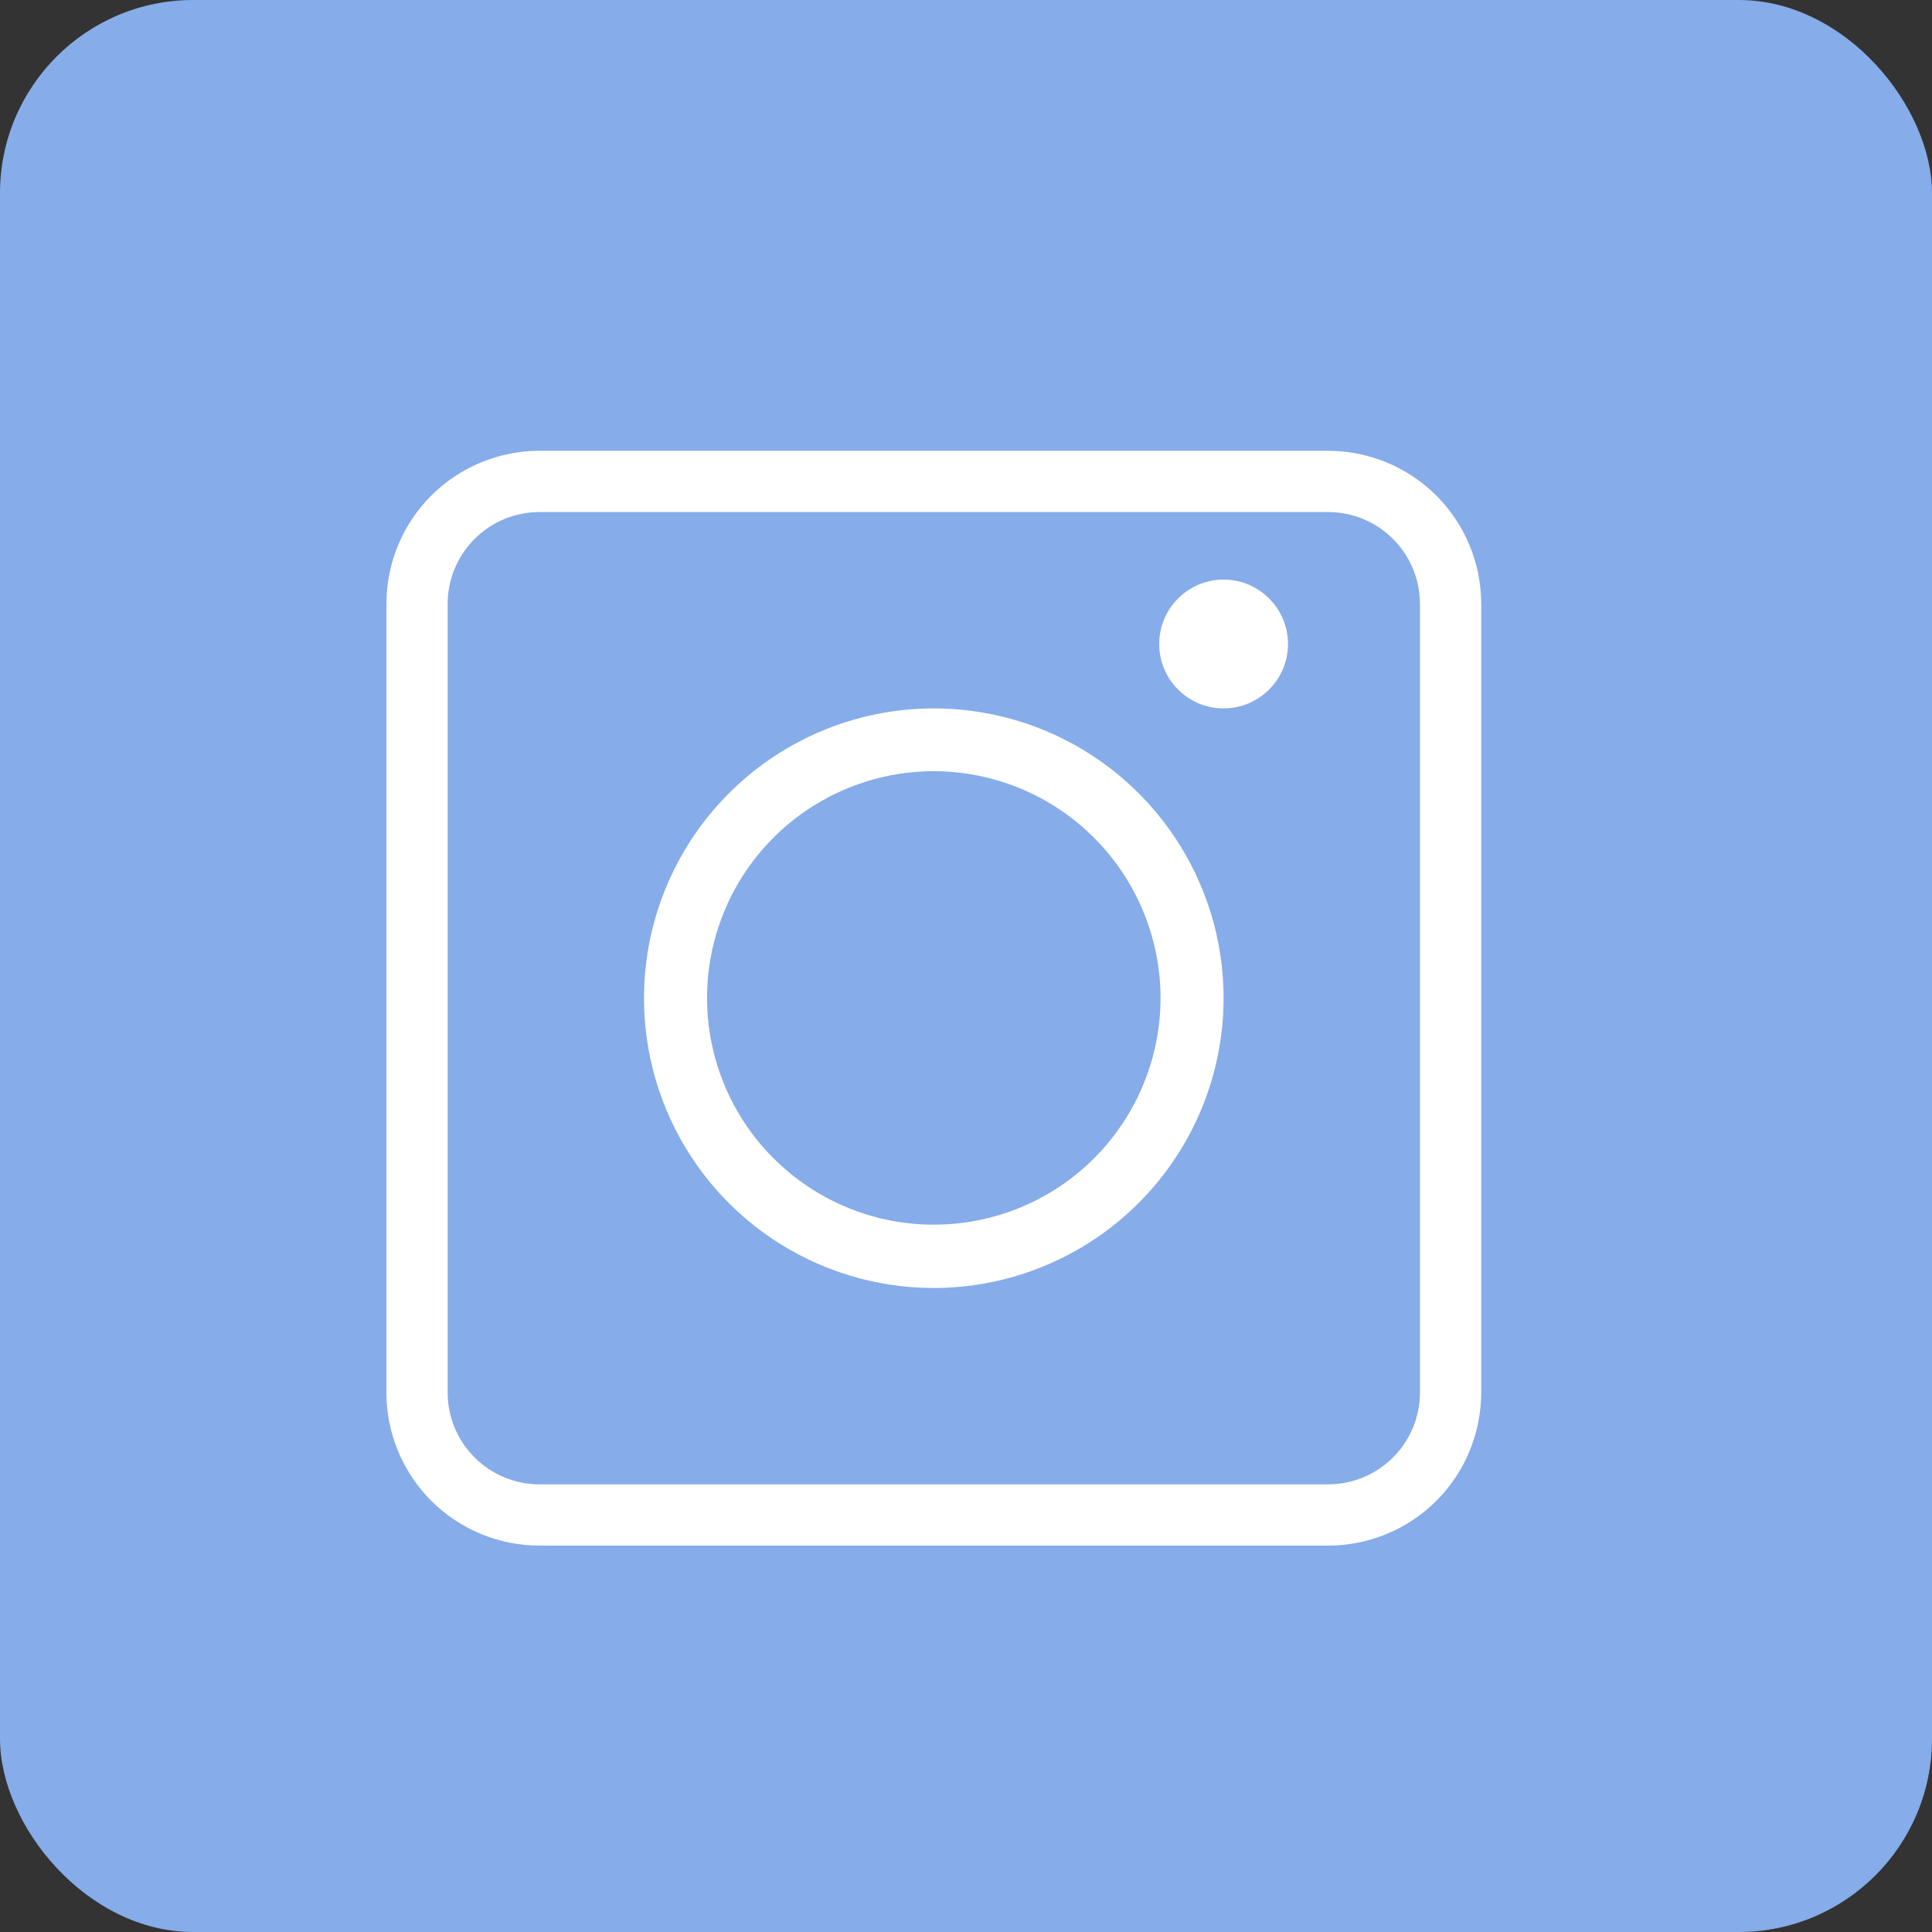 <?xml version="1.0" encoding="UTF-8"?> <svg xmlns="http://www.w3.org/2000/svg" width="30" height="30" viewBox="0 0 30 30" fill="none"><rect x="0" y="0" width="30" height="30" fill="#333333" stroke="none"/><rect width="30" height="30" rx="3" fill="#86ACE9"></rect><path d="M20.622 24H8.378C7.747 24 7.142 23.75 6.696 23.304C6.251 22.858 6 22.253 6 21.622V9.378C6 8.747 6.251 8.142 6.696 7.696C7.142 7.251 7.747 7 8.378 7H20.622C21.253 7 21.858 7.251 22.304 7.696C22.75 8.142 23 8.747 23 9.378V21.622C23 22.253 22.75 22.858 22.304 23.304C21.858 23.75 21.253 24 20.622 24ZM8.378 7.951C7.999 7.951 7.637 8.101 7.369 8.369C7.101 8.637 6.951 8.999 6.951 9.378V21.622C6.951 22.001 7.101 22.363 7.369 22.631C7.637 22.899 7.999 23.049 8.378 23.049H20.622C21.001 23.049 21.363 22.899 21.631 22.631C21.899 22.363 22.049 22.001 22.049 21.622V9.378C22.049 8.999 21.899 8.637 21.631 8.369C21.363 8.101 21.001 7.951 20.622 7.951H8.378Z" fill="white"></path><path d="M14.495 20C13.605 19.999 12.736 19.734 11.996 19.239C11.257 18.744 10.681 18.041 10.341 17.218C10.001 16.396 9.913 15.491 10.087 14.619C10.261 13.746 10.691 12.945 11.32 12.316C11.95 11.687 12.752 11.259 13.624 11.086C14.497 10.913 15.402 11.002 16.224 11.343C17.046 11.684 17.748 12.261 18.242 13.001C18.737 13.741 19 14.611 19 15.501C18.998 16.695 18.523 17.839 17.678 18.683C16.834 19.526 15.689 20 14.495 20ZM14.495 11.975C13.799 11.976 13.119 12.184 12.541 12.571C11.963 12.958 11.512 13.508 11.246 14.151C10.98 14.794 10.911 15.502 11.047 16.184C11.183 16.867 11.518 17.494 12.011 17.986C12.503 18.478 13.13 18.813 13.812 18.949C14.494 19.085 15.202 19.016 15.845 18.75C16.488 18.484 17.038 18.033 17.425 17.455C17.812 16.877 18.02 16.197 18.021 15.501C18.021 14.566 17.649 13.669 16.988 13.008C16.327 12.347 15.43 11.975 14.495 11.975Z" fill="white"></path><path d="M19 11C19.552 11 20 10.552 20 10C20 9.448 19.552 9 19 9C18.448 9 18 9.448 18 10C18 10.552 18.448 11 19 11Z" fill="white"></path></svg> 